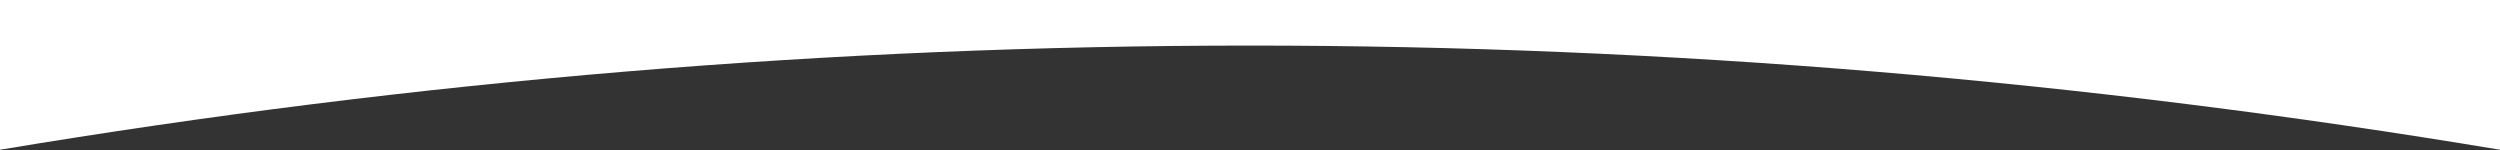 <svg width="2880" height="173" viewBox="0 0 2880 173" fill="none" xmlns="http://www.w3.org/2000/svg">
<rect x="0" y="0" width="2880" height="173" fill="#333333" stroke="none"/>
<path id="Wave" fill-rule="evenodd" clip-rule="evenodd" d="M2880 0H0V172.5C480 92.5 960 52.5 1440 52.5C1920 52.5 2400 92.5 2880 172.5V0Z" fill="white"/>
</svg>
